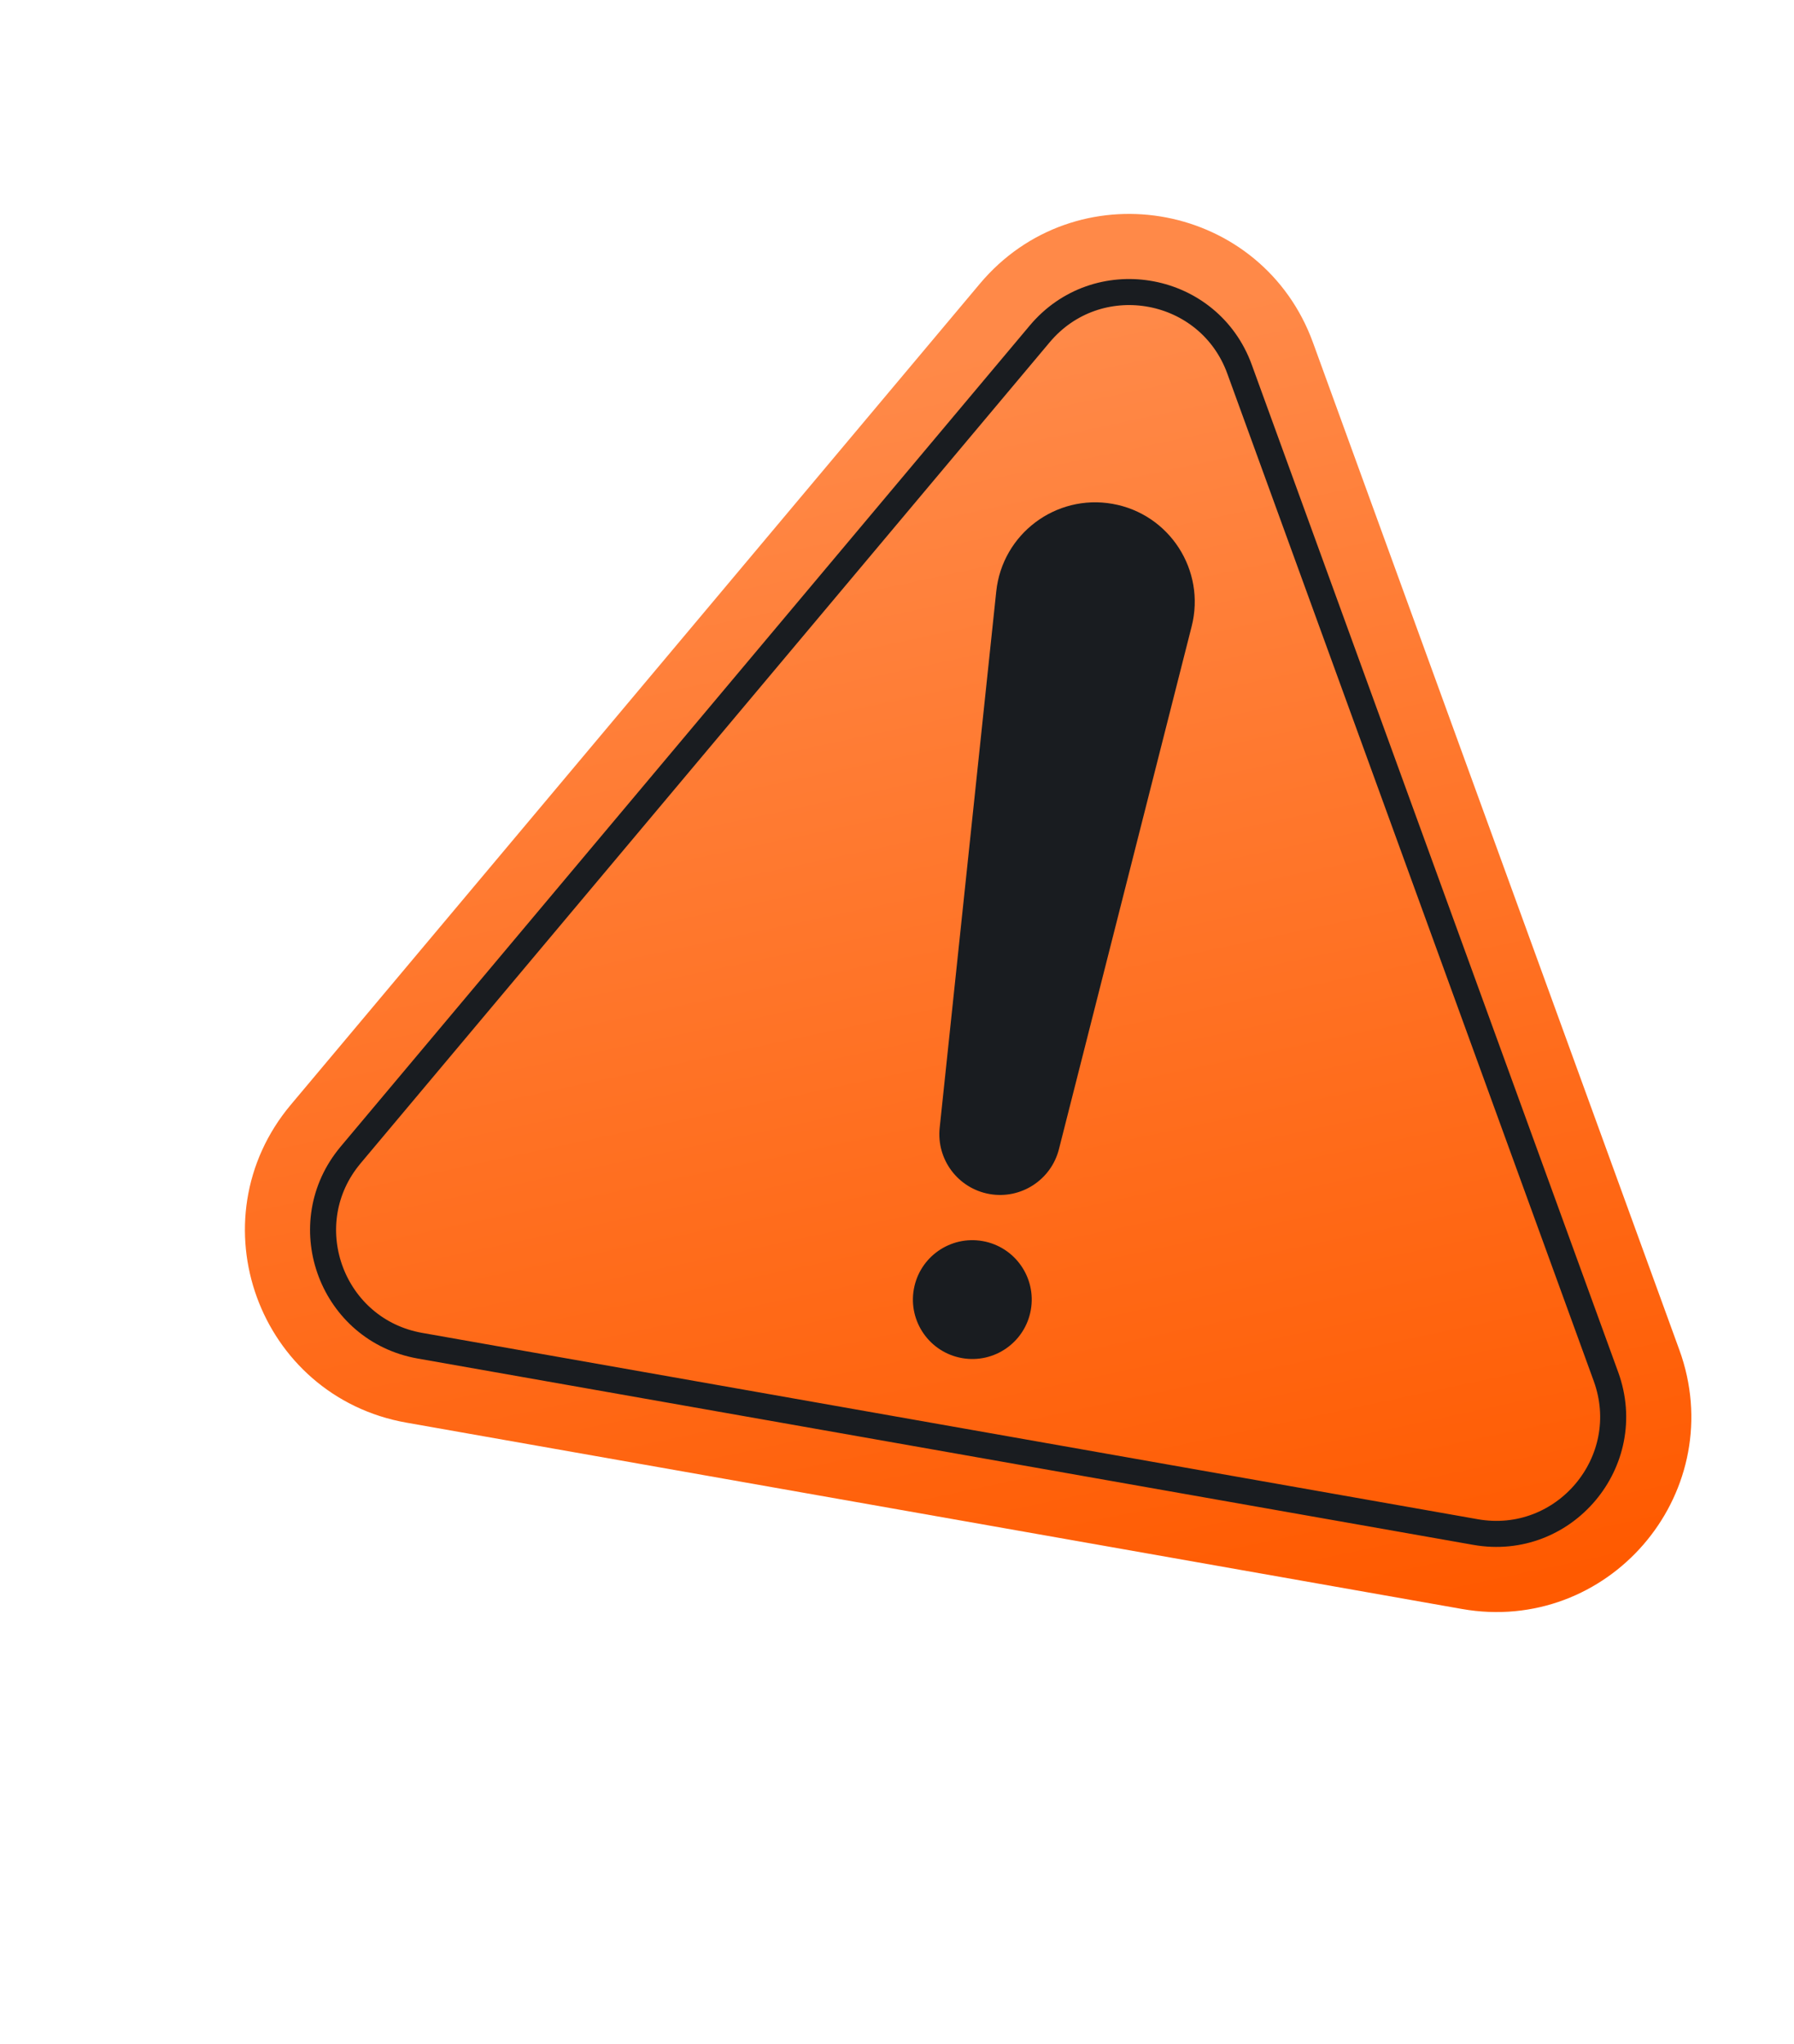 <svg width="151" height="172" viewBox="0 0 151 172" fill="none" xmlns="http://www.w3.org/2000/svg">
<path d="M84.896 25.266C91.756 17.635 104.388 20.007 107.936 29.76L138.776 114.541L138.937 115.006C142.116 124.762 133.746 134.515 123.525 132.711L34.682 117.03C24.299 115.197 19.795 102.812 26.573 94.737L84.574 25.637L84.896 25.266Z" fill="url(#paint0_linear_351_1256)" stroke="url(#paint1_linear_351_1256)" stroke-width="5.478"/>
<path d="M87.511 28.103C92.316 22.379 101.446 23.888 104.206 30.741L104.332 31.072L135.173 115.852C137.768 122.986 131.667 130.254 124.192 128.934L35.349 113.253C27.99 111.954 24.732 103.293 29.288 97.477L29.51 97.202L87.511 28.103Z" stroke="#191C20" stroke-width="2.191"/>
<path d="M83.854 49.773C84.363 44.944 88.858 41.559 93.64 42.403C98.435 43.249 101.501 47.993 100.302 52.713L89.13 96.712C88.471 99.306 85.923 100.953 83.287 100.488C80.643 100.021 78.811 97.588 79.092 94.918L83.854 49.773Z" fill="#191C20"/>
<circle cx="81.84" cy="109.371" r="5" transform="rotate(10.01 81.84 109.371)" fill="#191C20"/>
<defs>
<linearGradient id="paint0_linear_351_1256" x1="153.67" y1="128.142" x2="130.438" y2="19.387" gradientUnits="userSpaceOnUse">
<stop stop-color="#FF5A00"/>
<stop offset="1" stop-color="#FF8948"/>
</linearGradient>
<linearGradient id="paint1_linear_351_1256" x1="153.67" y1="128.142" x2="130.438" y2="19.387" gradientUnits="userSpaceOnUse">
<stop stop-color="#FF5A00"/>
<stop offset="1" stop-color="#FF8948"/>
</linearGradient>
</defs>
</svg>

